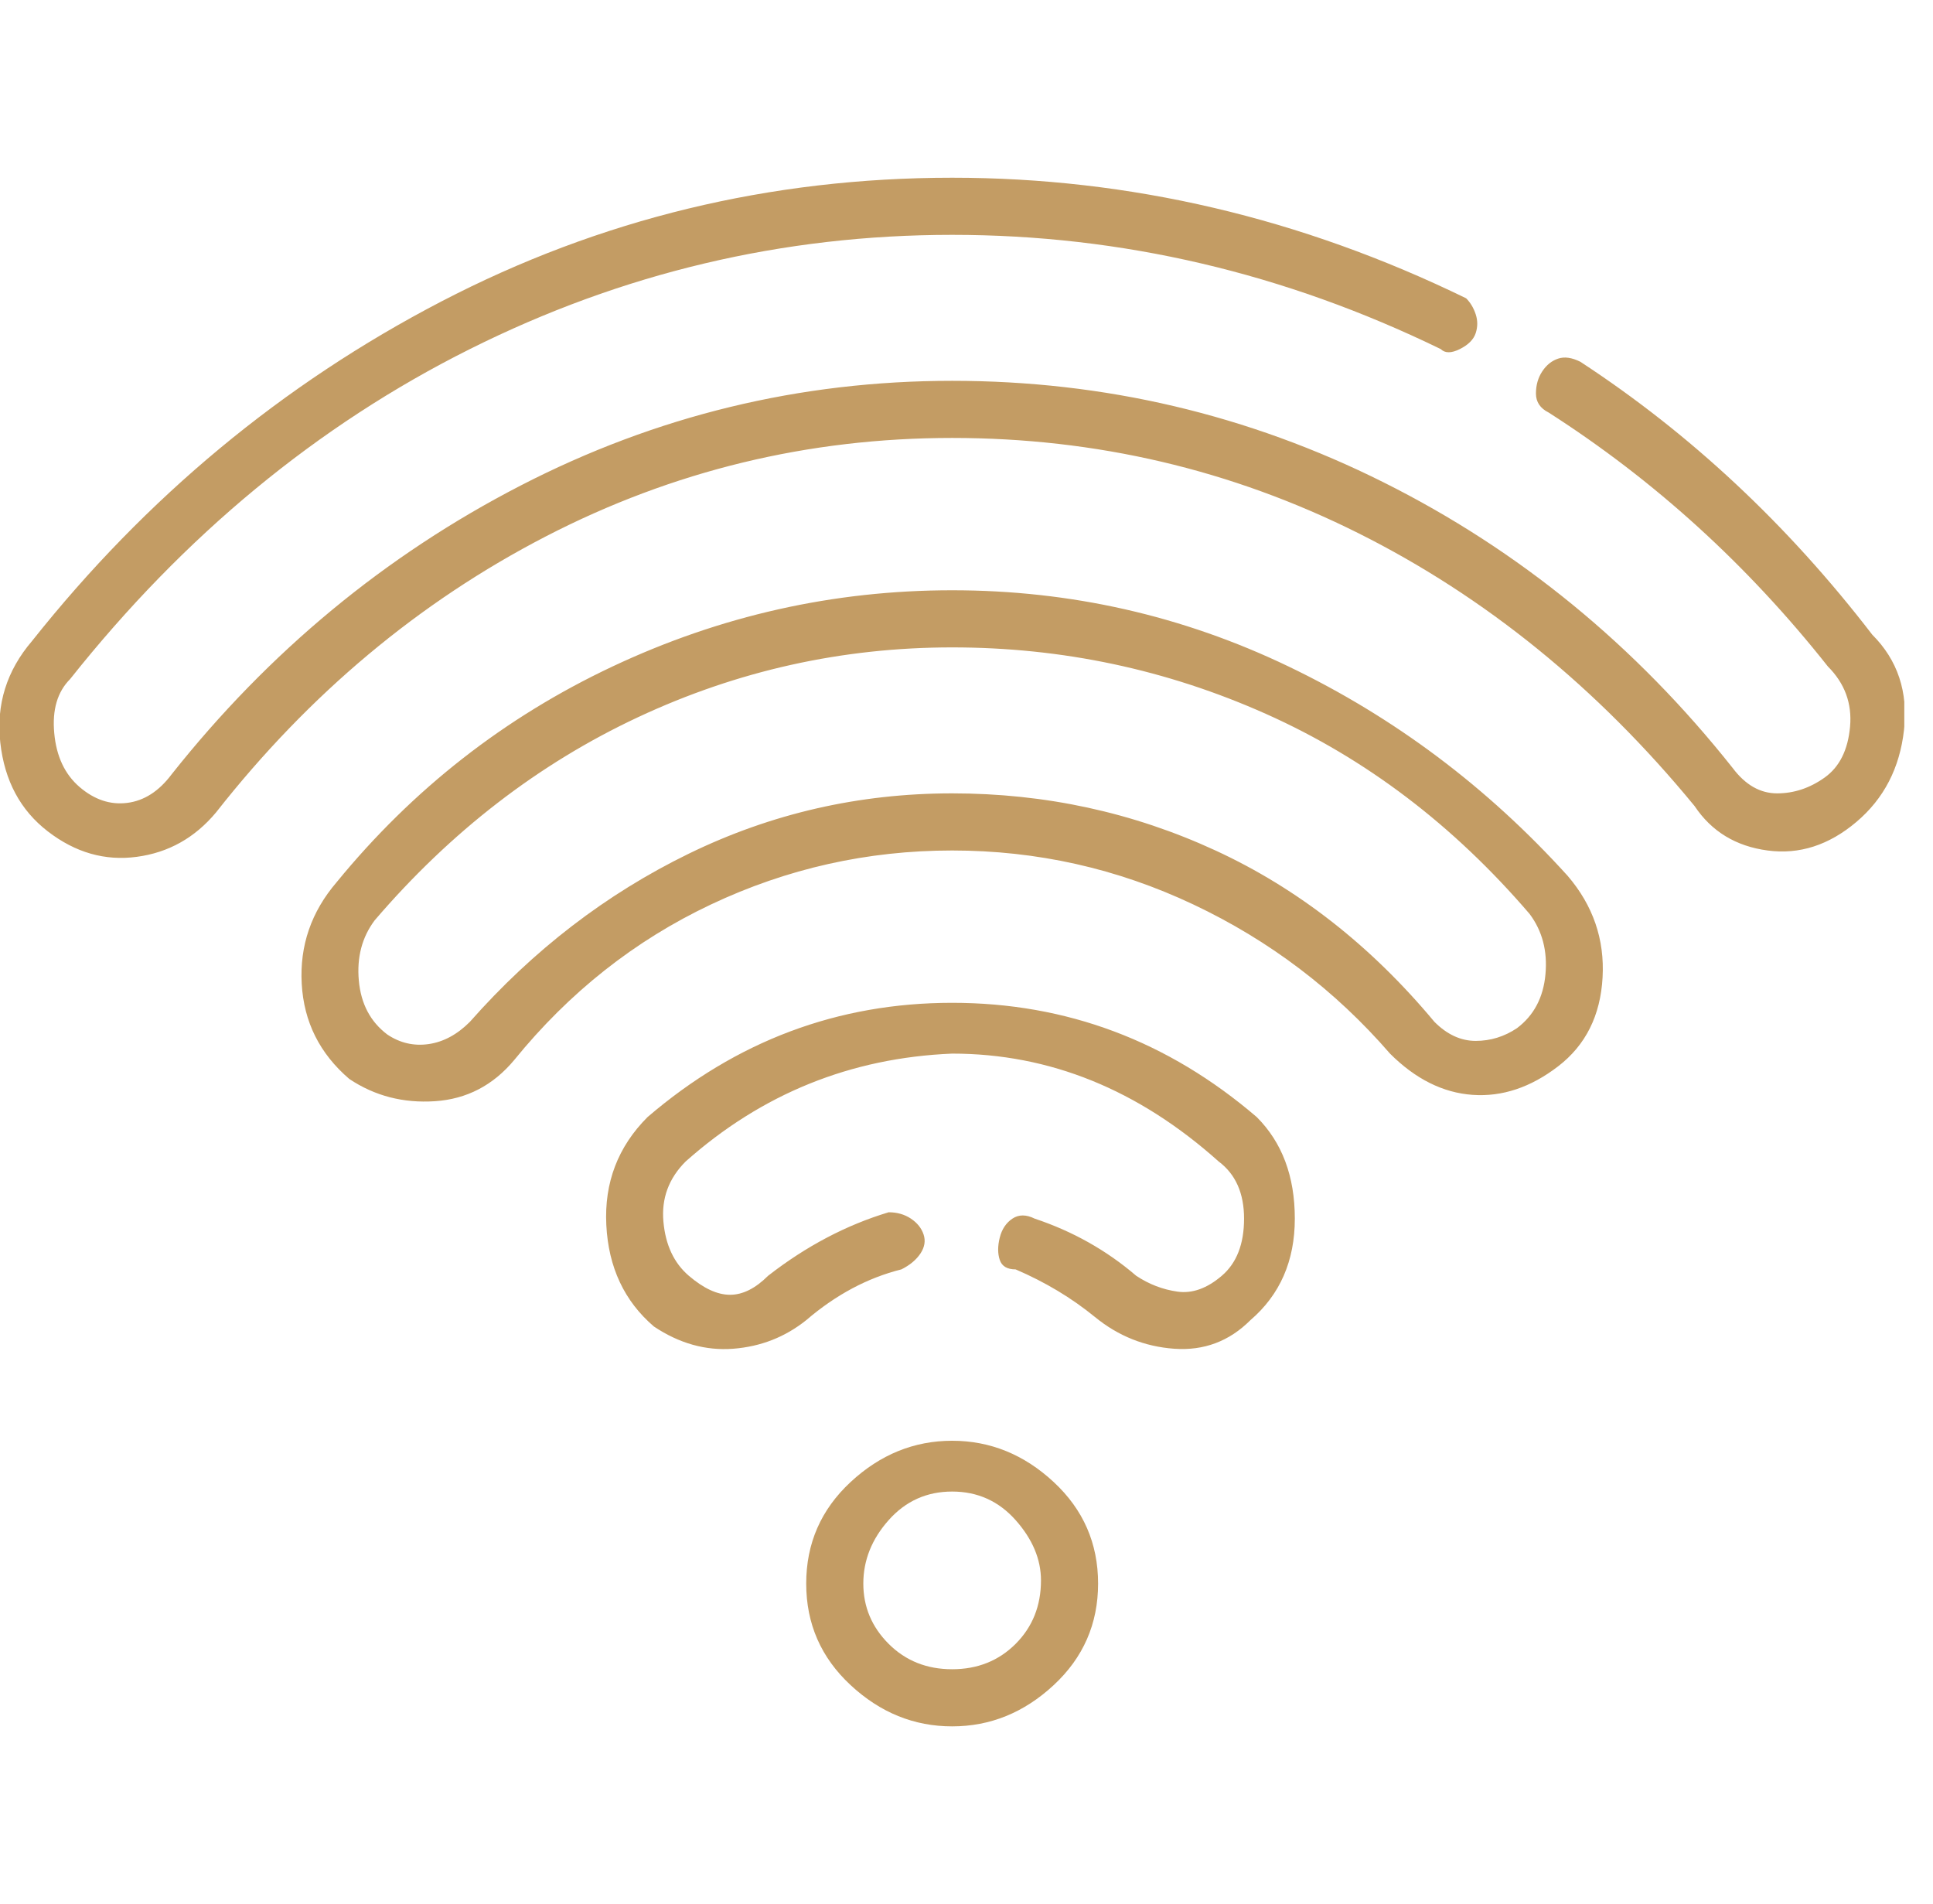 <svg width="66" height="65" viewBox="0 0 66 65" fill="none" xmlns="http://www.w3.org/2000/svg">
<g clip-path="url(#clip0_147_782)">
<path d="M63.927 21.667C64.793 22.533 65.154 23.617 65.01 24.917C64.865 26.217 64.324 27.264 63.385 28.058C62.446 28.853 61.435 29.178 60.352 29.033C59.268 28.889 58.438 28.383 57.86 27.517C54.538 23.472 50.71 20.367 46.377 18.2C42.043 16.033 37.421 14.95 32.51 14.95C27.599 14.95 22.977 16.07 18.643 18.308C14.31 20.547 10.554 23.689 7.377 27.733C6.654 28.6 5.752 29.106 4.668 29.25C3.585 29.395 2.574 29.106 1.635 28.383C0.696 27.661 0.154 26.65 0.01 25.35C-0.134 24.05 0.227 22.895 1.093 21.883C4.993 16.972 9.652 13.108 15.068 10.292C20.485 7.475 26.299 6.067 32.51 6.067C38.577 6.067 44.427 7.439 50.06 10.183C50.204 10.328 50.313 10.508 50.385 10.725C50.457 10.942 50.457 11.158 50.385 11.375C50.313 11.592 50.132 11.772 49.843 11.917C49.554 12.061 49.338 12.061 49.193 11.917C43.849 9.317 38.288 8.017 32.51 8.017C26.732 8.017 21.243 9.317 16.043 11.917C10.843 14.517 6.293 18.272 2.393 23.183C1.96 23.617 1.779 24.231 1.852 25.025C1.924 25.82 2.213 26.433 2.718 26.867C3.224 27.3 3.766 27.481 4.343 27.408C4.921 27.336 5.427 27.011 5.86 26.433C9.182 22.244 13.154 18.958 17.777 16.575C22.399 14.192 27.31 13 32.51 13C37.71 13 42.621 14.156 47.243 16.467C51.865 18.778 55.838 22.028 59.16 26.217C59.593 26.794 60.099 27.083 60.677 27.083C61.254 27.083 61.796 26.903 62.302 26.542C62.807 26.181 63.096 25.603 63.168 24.808C63.24 24.014 62.988 23.328 62.41 22.75C59.666 19.283 56.488 16.395 52.877 14.083C52.588 13.939 52.443 13.722 52.443 13.433C52.443 13.145 52.516 12.892 52.66 12.675C52.804 12.458 52.985 12.314 53.202 12.242C53.418 12.169 53.671 12.206 53.96 12.35C57.715 14.806 61.038 17.911 63.927 21.667ZM53.527 29.9C54.393 30.911 54.791 32.067 54.718 33.367C54.646 34.667 54.141 35.678 53.202 36.4C52.263 37.122 51.288 37.447 50.277 37.375C49.266 37.303 48.327 36.833 47.46 35.967C45.582 33.8 43.343 32.103 40.743 30.875C38.143 29.647 35.399 29.033 32.51 29.033C29.621 29.033 26.877 29.647 24.277 30.875C21.677 32.103 19.438 33.872 17.56 36.183C16.838 37.05 15.935 37.52 14.852 37.592C13.768 37.664 12.793 37.411 11.927 36.833C10.915 35.967 10.374 34.883 10.302 33.583C10.229 32.283 10.627 31.128 11.493 30.117C14.093 26.939 17.235 24.483 20.918 22.75C24.602 21.017 28.465 20.15 32.51 20.15C36.554 20.15 40.382 21.017 43.993 22.75C47.604 24.483 50.782 26.867 53.527 29.9ZM51.793 35.1C52.371 34.667 52.696 34.053 52.768 33.258C52.84 32.464 52.66 31.778 52.227 31.2C49.627 28.167 46.629 25.892 43.235 24.375C39.84 22.858 36.266 22.1 32.51 22.1C28.754 22.1 25.179 22.895 21.785 24.483C18.39 26.072 15.393 28.383 12.793 31.417C12.36 31.994 12.179 32.681 12.252 33.475C12.324 34.27 12.649 34.883 13.227 35.317C13.66 35.606 14.129 35.714 14.635 35.642C15.14 35.569 15.61 35.317 16.043 34.883C18.21 32.428 20.702 30.514 23.518 29.142C26.335 27.77 29.332 27.083 32.51 27.083C35.688 27.083 38.685 27.733 41.502 29.033C44.318 30.333 46.81 32.283 48.977 34.883C49.41 35.317 49.879 35.533 50.385 35.533C50.891 35.533 51.36 35.389 51.793 35.1ZM42.91 38.133C43.777 39 44.21 40.156 44.21 41.6C44.21 43.044 43.704 44.2 42.693 45.067C41.971 45.789 41.104 46.114 40.093 46.042C39.082 45.969 38.179 45.608 37.385 44.958C36.59 44.308 35.688 43.767 34.677 43.333C34.388 43.333 34.207 43.225 34.135 43.008C34.063 42.792 34.063 42.539 34.135 42.25C34.207 41.961 34.352 41.745 34.568 41.6C34.785 41.456 35.038 41.456 35.327 41.6C36.627 42.033 37.782 42.683 38.793 43.55C39.227 43.839 39.696 44.02 40.202 44.092C40.707 44.164 41.213 43.983 41.718 43.55C42.224 43.117 42.477 42.467 42.477 41.6C42.477 40.733 42.188 40.083 41.61 39.65C38.865 37.194 35.832 35.967 32.51 35.967C29.043 36.111 26.01 37.339 23.41 39.65C22.832 40.228 22.579 40.914 22.652 41.708C22.724 42.503 23.013 43.117 23.518 43.55C24.024 43.983 24.493 44.2 24.927 44.2C25.36 44.2 25.793 43.983 26.227 43.55C27.527 42.539 28.899 41.817 30.343 41.383C30.632 41.383 30.885 41.456 31.102 41.6C31.318 41.745 31.463 41.925 31.535 42.142C31.607 42.358 31.571 42.575 31.427 42.792C31.282 43.008 31.066 43.189 30.777 43.333C29.621 43.622 28.538 44.2 27.527 45.067C26.804 45.645 25.974 45.969 25.035 46.042C24.096 46.114 23.193 45.861 22.327 45.283C21.316 44.417 20.774 43.261 20.702 41.817C20.629 40.372 21.099 39.145 22.11 38.133C25.143 35.533 28.61 34.233 32.51 34.233C36.41 34.233 39.877 35.533 42.91 38.133ZM32.51 49.183C33.81 49.183 34.965 49.653 35.977 50.592C36.988 51.531 37.493 52.686 37.493 54.058C37.493 55.431 36.988 56.586 35.977 57.525C34.965 58.464 33.81 58.933 32.51 58.933C31.21 58.933 30.054 58.464 29.043 57.525C28.032 56.586 27.527 55.431 27.527 54.058C27.527 52.686 28.032 51.531 29.043 50.592C30.054 49.653 31.21 49.183 32.51 49.183ZM35.543 53.95C35.543 53.228 35.254 52.542 34.677 51.892C34.099 51.242 33.377 50.917 32.51 50.917C31.643 50.917 30.921 51.242 30.343 51.892C29.765 52.542 29.477 53.264 29.477 54.058C29.477 54.853 29.765 55.539 30.343 56.117C30.921 56.694 31.643 56.983 32.51 56.983C33.377 56.983 34.099 56.694 34.677 56.117C35.254 55.539 35.543 54.817 35.543 53.95Z" fill="#C39C64"/>
</g>
<defs>
<clipPath id="clip0_147_782">
<rect width="65.02" height="65" fill="white" transform="matrix(1 0 0 -1 0 65)"/>
</clipPath>
</defs>
</svg>
